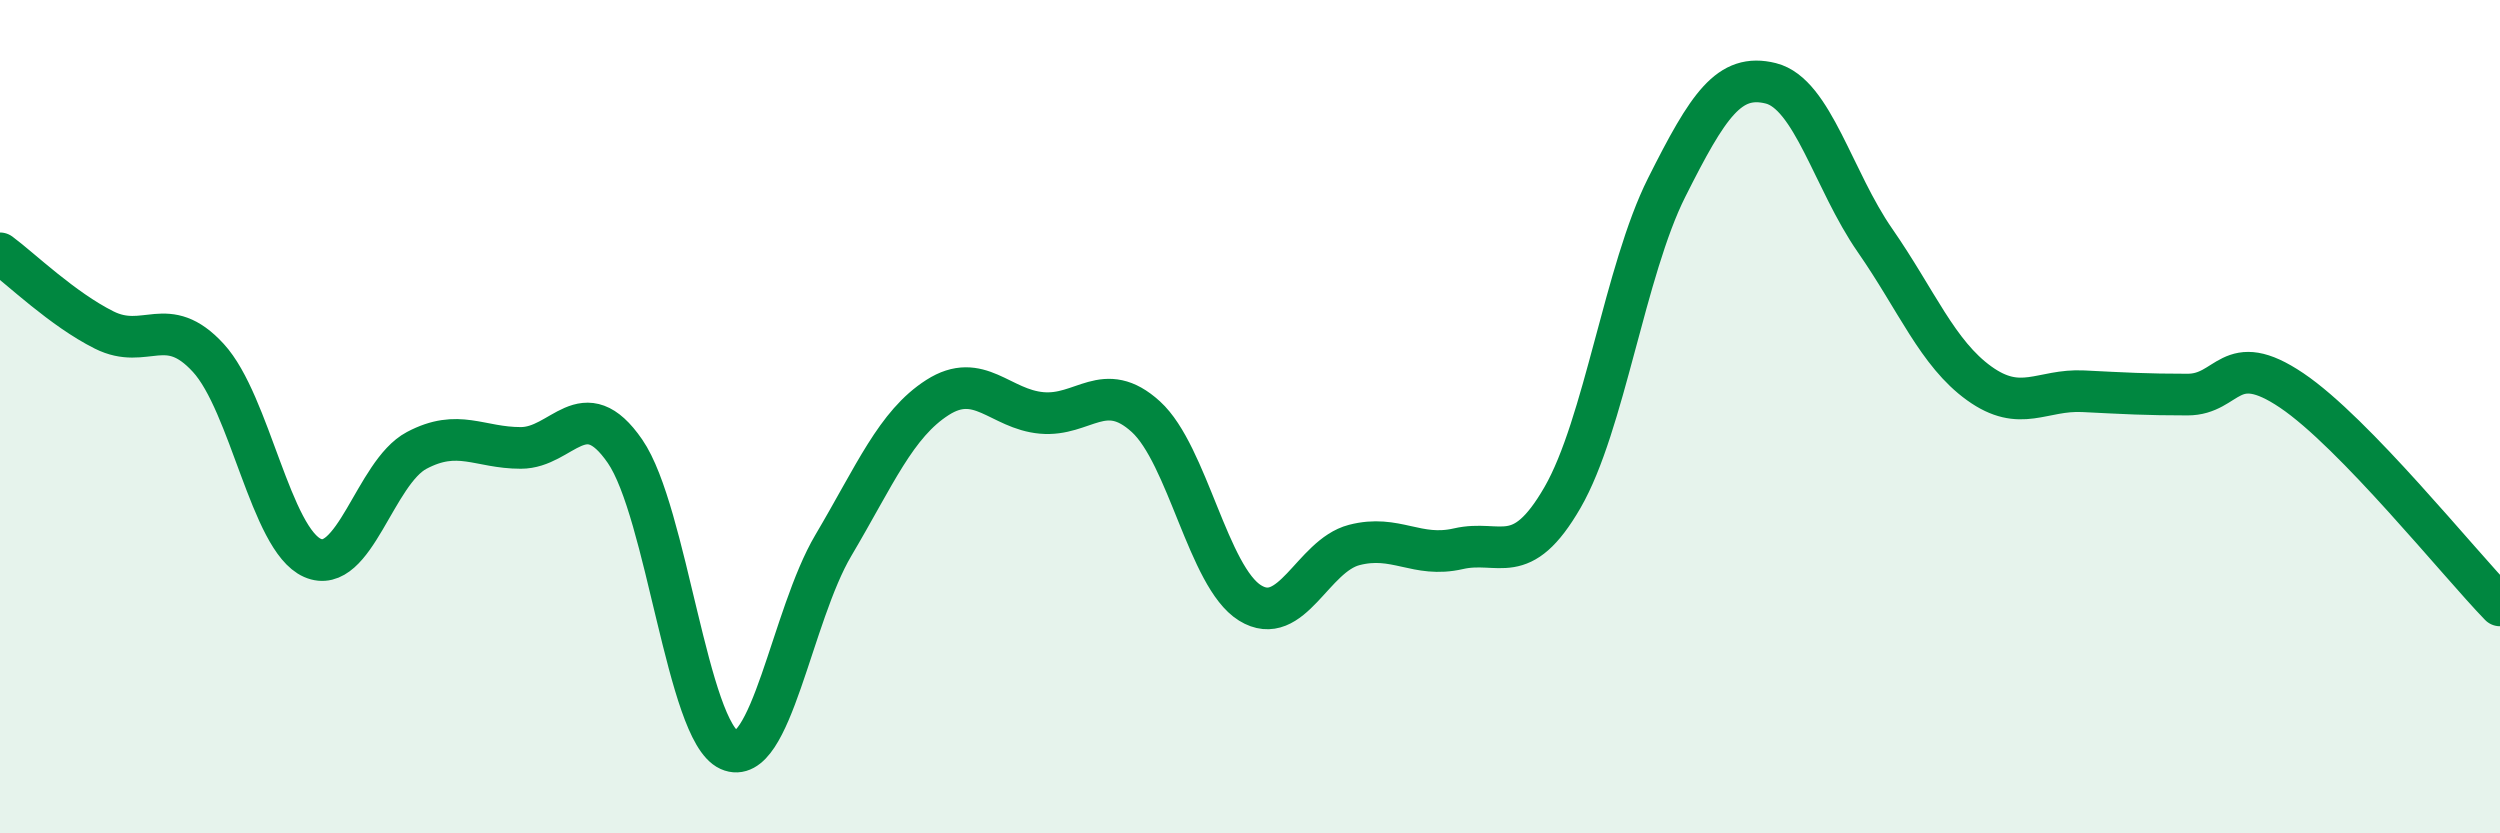 
    <svg width="60" height="20" viewBox="0 0 60 20" xmlns="http://www.w3.org/2000/svg">
      <path
        d="M 0,6.08 C 0.5,6.45 1.5,7.42 2.5,7.92 C 3.5,8.42 4,7.5 5,8.59 C 6,9.68 6.5,12.95 7.5,13.39 C 8.5,13.83 9,11.34 10,10.81 C 11,10.28 11.5,10.75 12.5,10.75 C 13.5,10.75 14,9.38 15,10.83 C 16,12.28 16.5,17.55 17.5,18 C 18.5,18.45 19,14.78 20,13.09 C 21,11.4 21.5,10.18 22.5,9.54 C 23.5,8.9 24,9.82 25,9.91 C 26,10 26.5,9.09 27.5,10 C 28.5,10.91 29,13.85 30,14.47 C 31,15.09 31.5,13.34 32.5,13.08 C 33.5,12.82 34,13.4 35,13.17 C 36,12.94 36.5,13.67 37.5,11.94 C 38.5,10.21 39,6.49 40,4.5 C 41,2.51 41.5,1.75 42.5,2 C 43.5,2.25 44,4.33 45,5.77 C 46,7.21 46.5,8.48 47.5,9.2 C 48.5,9.92 49,9.34 50,9.39 C 51,9.44 51.5,9.47 52.5,9.47 C 53.5,9.47 53.5,8.36 55,9.37 C 56.5,10.38 59,13.5 60,14.53L60 20L0 20Z"
        fill="#008740"
        opacity="0.1"
        stroke-linecap="round"
        stroke-linejoin="round"
      />
      <path
        d="M 0,6.08 C 0.5,6.45 1.5,7.42 2.5,7.92 C 3.5,8.42 4,7.5 5,8.59 C 6,9.68 6.5,12.95 7.5,13.39 C 8.5,13.83 9,11.34 10,10.81 C 11,10.28 11.5,10.75 12.5,10.75 C 13.5,10.75 14,9.38 15,10.83 C 16,12.28 16.5,17.55 17.5,18 C 18.5,18.45 19,14.78 20,13.09 C 21,11.4 21.5,10.18 22.5,9.54 C 23.5,8.9 24,9.82 25,9.91 C 26,10 26.5,9.09 27.5,10 C 28.5,10.91 29,13.85 30,14.47 C 31,15.09 31.5,13.34 32.5,13.08 C 33.5,12.82 34,13.4 35,13.17 C 36,12.94 36.5,13.67 37.5,11.94 C 38.5,10.21 39,6.49 40,4.5 C 41,2.51 41.5,1.75 42.5,2 C 43.5,2.25 44,4.33 45,5.77 C 46,7.21 46.5,8.48 47.5,9.2 C 48.5,9.92 49,9.34 50,9.39 C 51,9.44 51.5,9.47 52.5,9.47 C 53.5,9.47 53.5,8.36 55,9.37 C 56.5,10.38 59,13.5 60,14.53"
        stroke="#008740"
        stroke-width="1"
        fill="none"
        stroke-linecap="round"
        stroke-linejoin="round"
      />
    </svg>
  